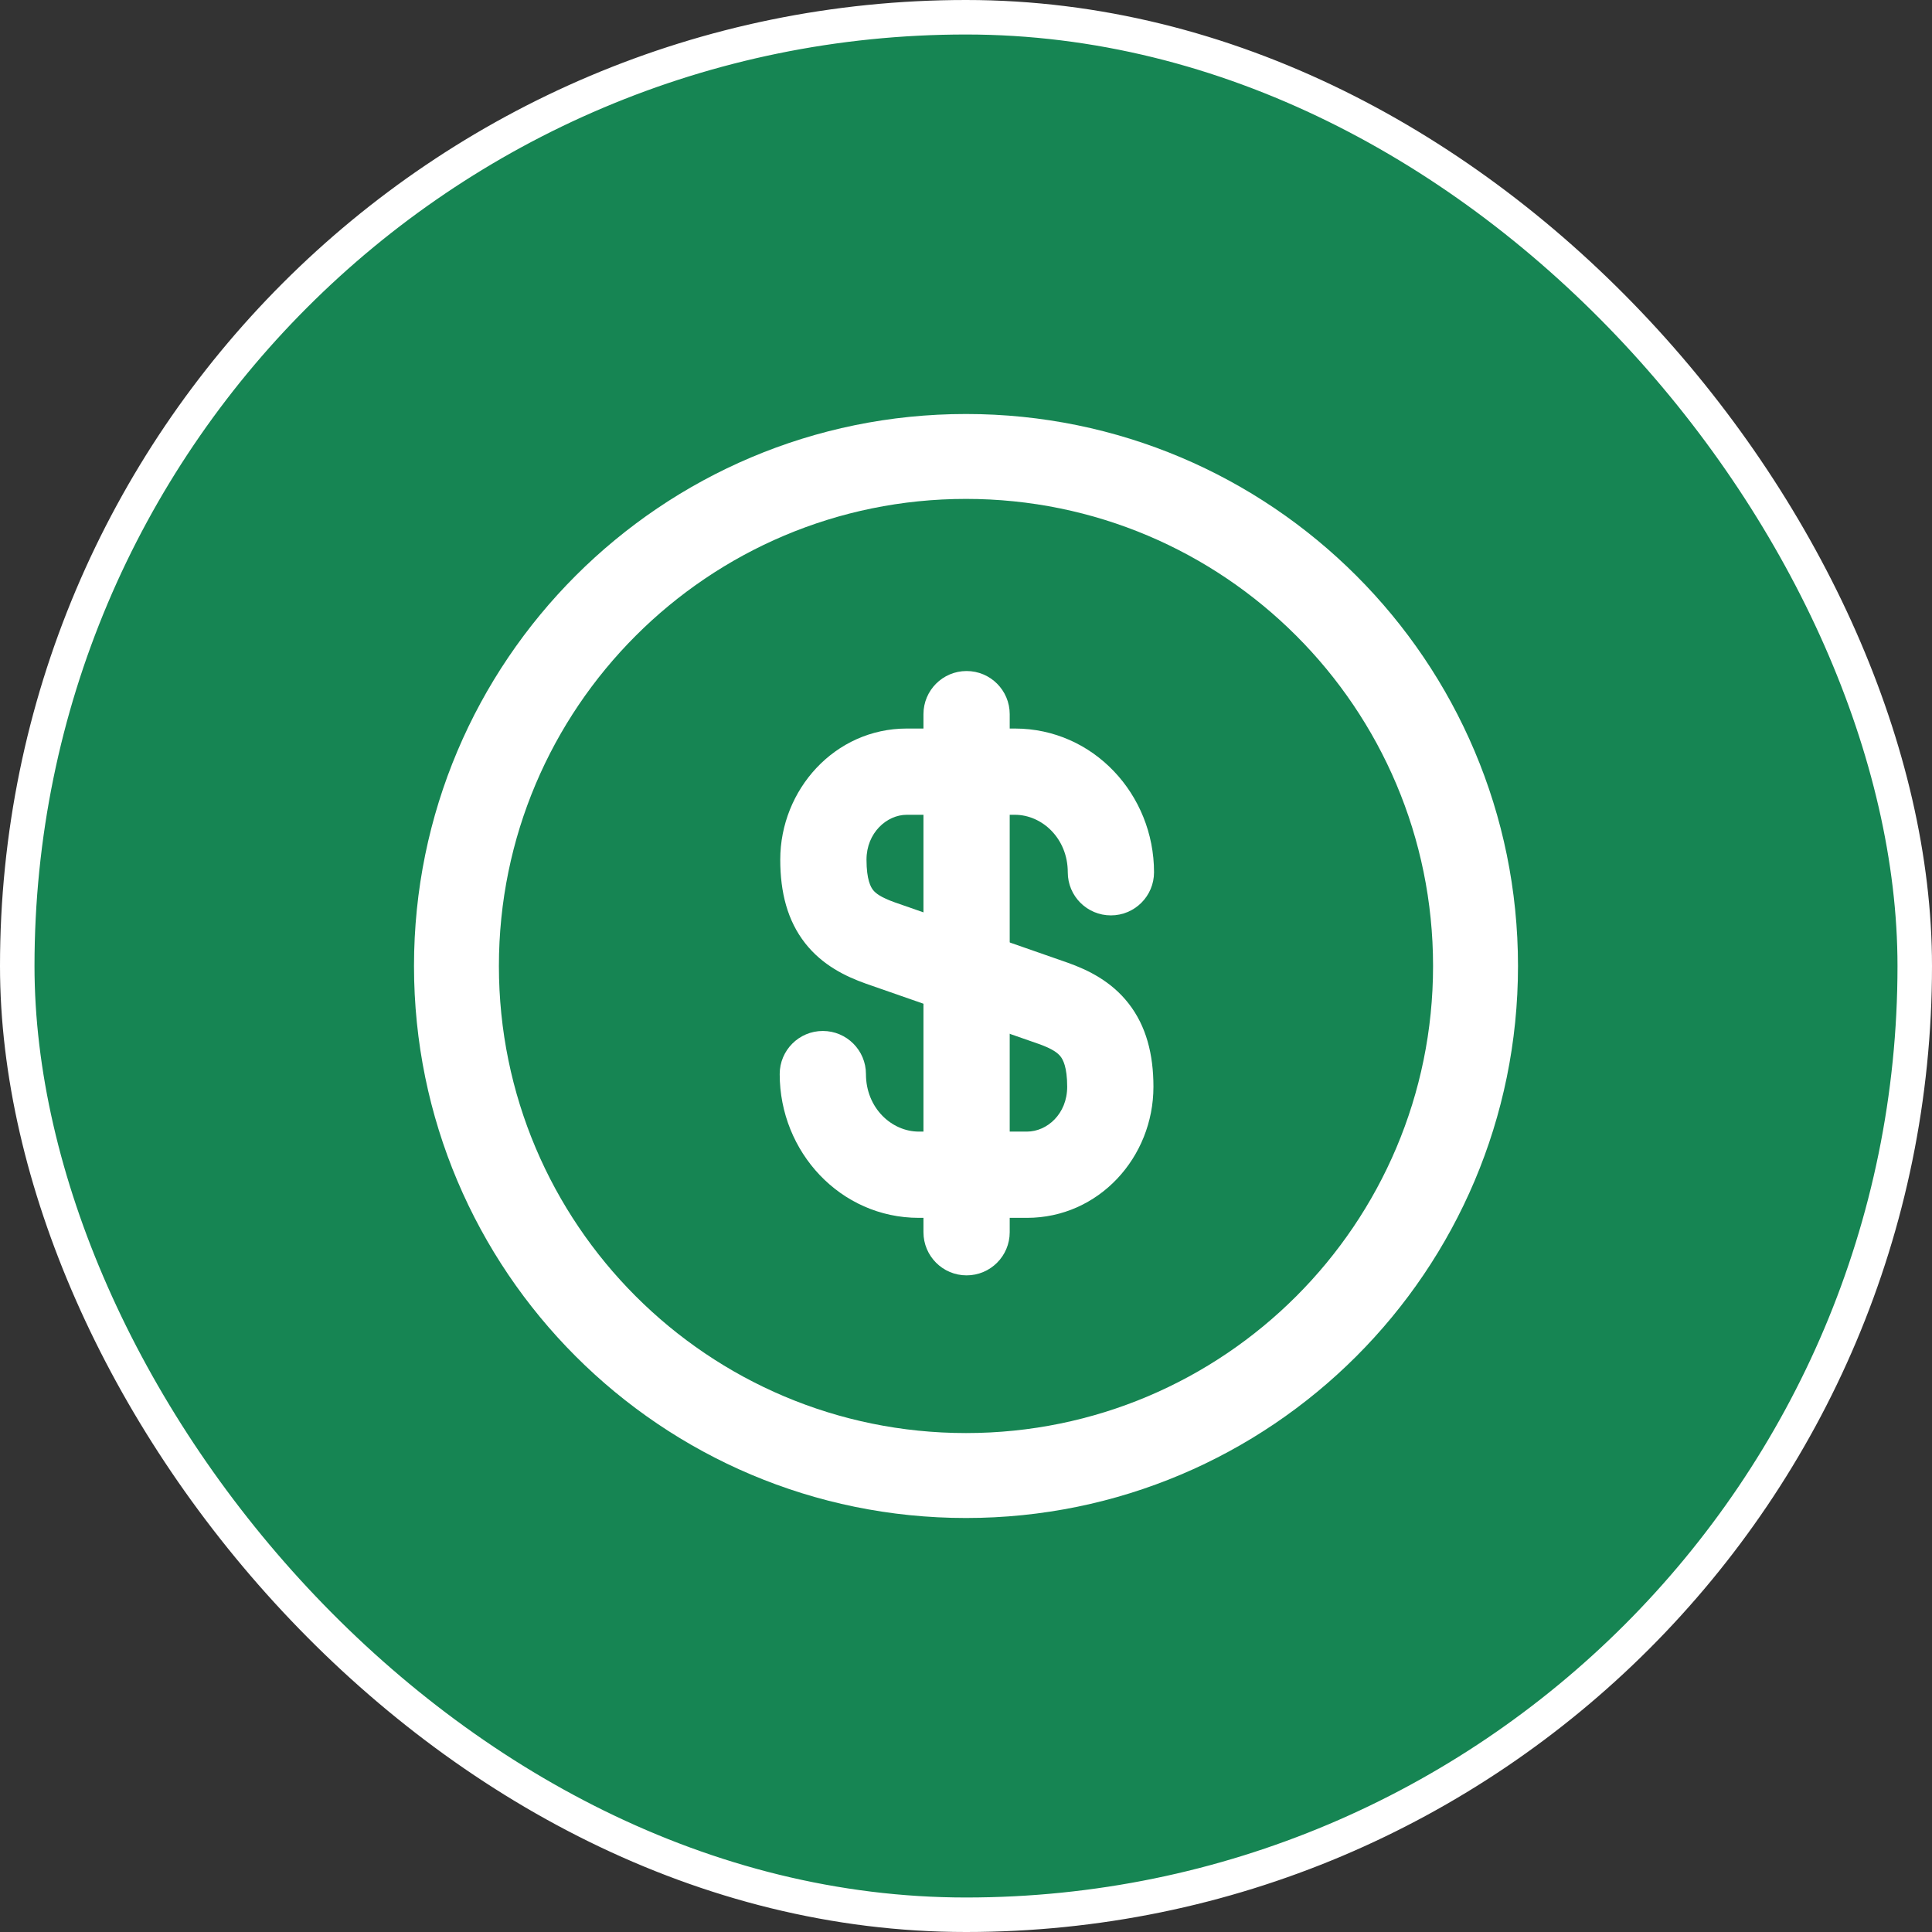 <svg xmlns="http://www.w3.org/2000/svg" fill="none" viewBox="0 0 56 56" height="56" width="56">
<rect x="0" y="0" width="56" height="56" fill="#333333" stroke="none"/>
<rect fill="#168553" rx="27.5" height="55" width="55" y="0.5" x="0.5"></rect>
<rect stroke="white" rx="27.5" height="55" width="55" y="0.5" x="0.5"></rect>
<path fill="white" d="M12 28C12 19.164 19.164 12 28 12C36.836 12 44 19.164 44 28C44 36.836 36.836 44 28 44C19.164 44 12 36.836 12 28ZM28 14.461C20.524 14.461 14.461 20.524 14.461 28C14.461 35.476 20.524 41.538 28 41.538C35.476 41.538 41.538 35.476 41.538 28C41.538 20.524 35.476 14.461 28 14.461Z" clip-rule="evenodd" fill-rule="evenodd"></path>
<path fill="white" d="M26.283 23.617C25.704 23.617 25.116 24.141 25.116 24.917C25.116 25.504 25.242 25.716 25.306 25.797C25.381 25.892 25.531 26.011 25.932 26.154L30.952 27.906C31.539 28.115 32.211 28.443 32.712 29.085C33.224 29.741 33.433 30.559 33.433 31.5C33.433 33.546 31.849 35.3 29.766 35.3H26.633C24.358 35.3 22.6 33.388 22.6 31.133C22.6 30.443 23.159 29.883 23.85 29.883C24.54 29.883 25.1 30.443 25.1 31.133C25.1 32.113 25.842 32.8 26.633 32.8H29.766C30.35 32.8 30.933 32.287 30.933 31.5C30.933 30.924 30.808 30.709 30.741 30.624C30.664 30.524 30.511 30.403 30.117 30.262L25.097 28.511C24.518 28.305 23.843 27.983 23.339 27.341C22.823 26.684 22.616 25.863 22.616 24.917C22.616 22.893 24.195 21.117 26.283 21.117H29.416C31.692 21.117 33.45 23.029 33.45 25.283C33.45 25.974 32.89 26.533 32.2 26.533C31.509 26.533 30.95 25.974 30.95 25.283C30.95 24.304 30.207 23.617 29.416 23.617H26.283Z" clip-rule="evenodd" fill-rule="evenodd"></path>
<path fill="white" d="M28.017 19.45C28.707 19.45 29.267 20.01 29.267 20.7V35.717C29.267 36.407 28.707 36.967 28.017 36.967C27.326 36.967 26.767 36.407 26.767 35.717V20.7C26.767 20.01 27.326 19.45 28.017 19.45Z" clip-rule="evenodd" fill-rule="evenodd"></path>
</svg>
